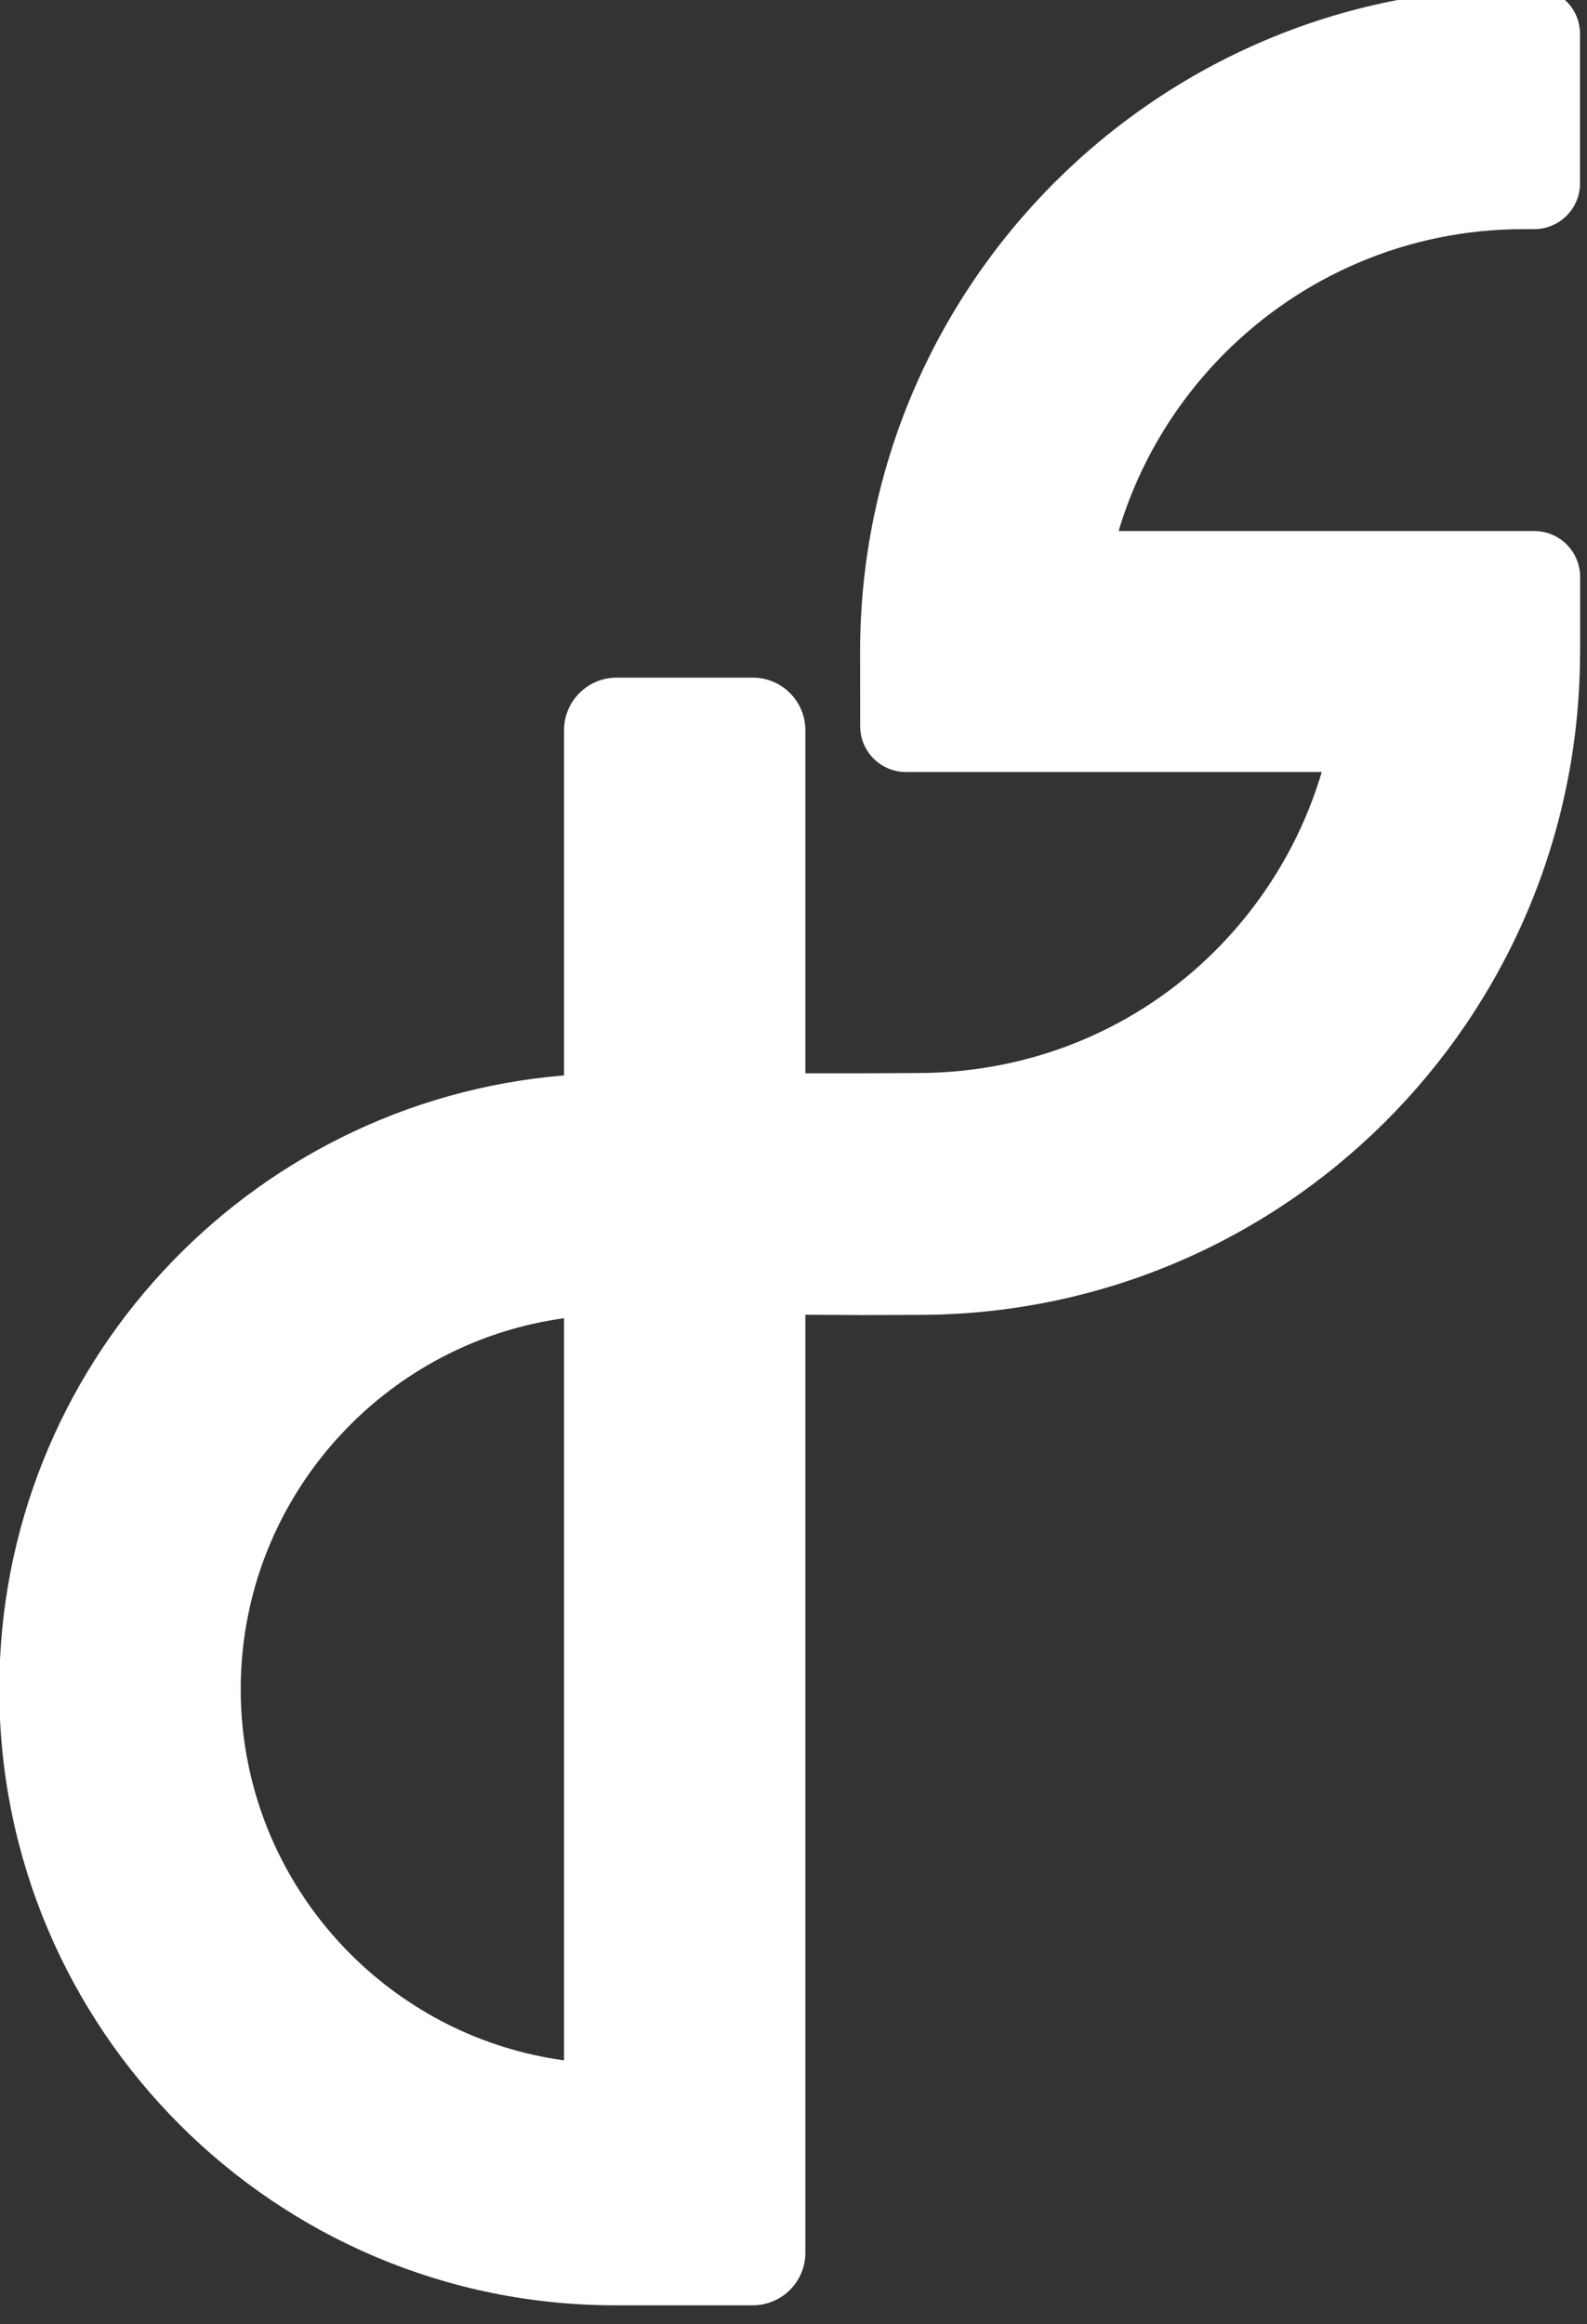 <?xml version="1.0" encoding="UTF-8" standalone="no"?>
<!DOCTYPE svg PUBLIC "-//W3C//DTD SVG 1.1//EN" "http://www.w3.org/Graphics/SVG/1.1/DTD/svg11.dtd">
<svg width="100%" height="100%" viewBox="0 0 127 186" version="1.1" xmlns="http://www.w3.org/2000/svg" xmlns:xlink="http://www.w3.org/1999/xlink" xml:space="preserve" xmlns:serif="http://www.serif.com/" style="fill-rule:evenodd;clip-rule:evenodd;stroke-linejoin:round;stroke-miterlimit:2;">
    <rect x="0" y="0" width="127" height="186" fill="#333333" stroke="none"/>
    <g transform="matrix(1,0,0,1,-38.221,-11.138)">
        <g transform="matrix(0.381,0,0,0.381,-36.727,-1263.09)">
            <path d="M389.352,3569.81C389.352,3569.81 377.042,3569.87 376.401,3569.87L365.877,3569.87C365.877,3569.87 365.877,3497.82 365.877,3497.82C365.877,3491.71 360.928,3486.76 354.823,3486.76L326.238,3486.76C320.133,3486.76 315.184,3491.71 315.184,3497.82L315.184,3570.31C248.801,3575.79 196.566,3631.47 196.566,3699.25C196.566,3770.66 254.542,3828.64 325.952,3828.64L354.823,3828.64C360.928,3828.64 365.877,3823.69 365.877,3817.58L365.877,3620.58C365.877,3620.58 377.418,3620.65 377.833,3620.65L389.51,3620.61C466.13,3620.61 528.152,3558.73 528.584,3482.15C528.597,3481.95 528.603,3481.76 528.603,3481.56L528.603,3465.61C528.603,3460.28 524.289,3455.97 518.966,3455.97L431.668,3455.97C435.931,3441.66 443.707,3428.87 453.986,3418.58C470.04,3402.51 492.21,3392.56 516.685,3392.56L518.946,3392.56C524.268,3392.56 528.583,3388.25 528.583,3382.93L528.583,3351.56C528.583,3346.24 524.268,3341.92 518.946,3341.92L516.685,3341.92C439.796,3341.92 377.369,3404.39 377.369,3481.34C377.369,3481.54 377.387,3496.96 377.387,3496.96C377.387,3502.28 381.702,3506.59 387.024,3506.59L474.327,3506.59C470.072,3520.95 462.281,3533.79 451.971,3544.11C435.917,3560.18 413.827,3569.81 389.352,3569.81ZM315.184,3621.31L315.184,3777.19C297.776,3774.81 282.179,3766.71 270.335,3754.87C256.095,3740.63 247.275,3720.96 247.275,3699.25C247.275,3677.54 256.095,3657.88 270.335,3643.64C282.179,3631.79 297.776,3623.7 315.184,3621.31Z" style="fill:white;"/>
        </g>
    </g>
</svg>
